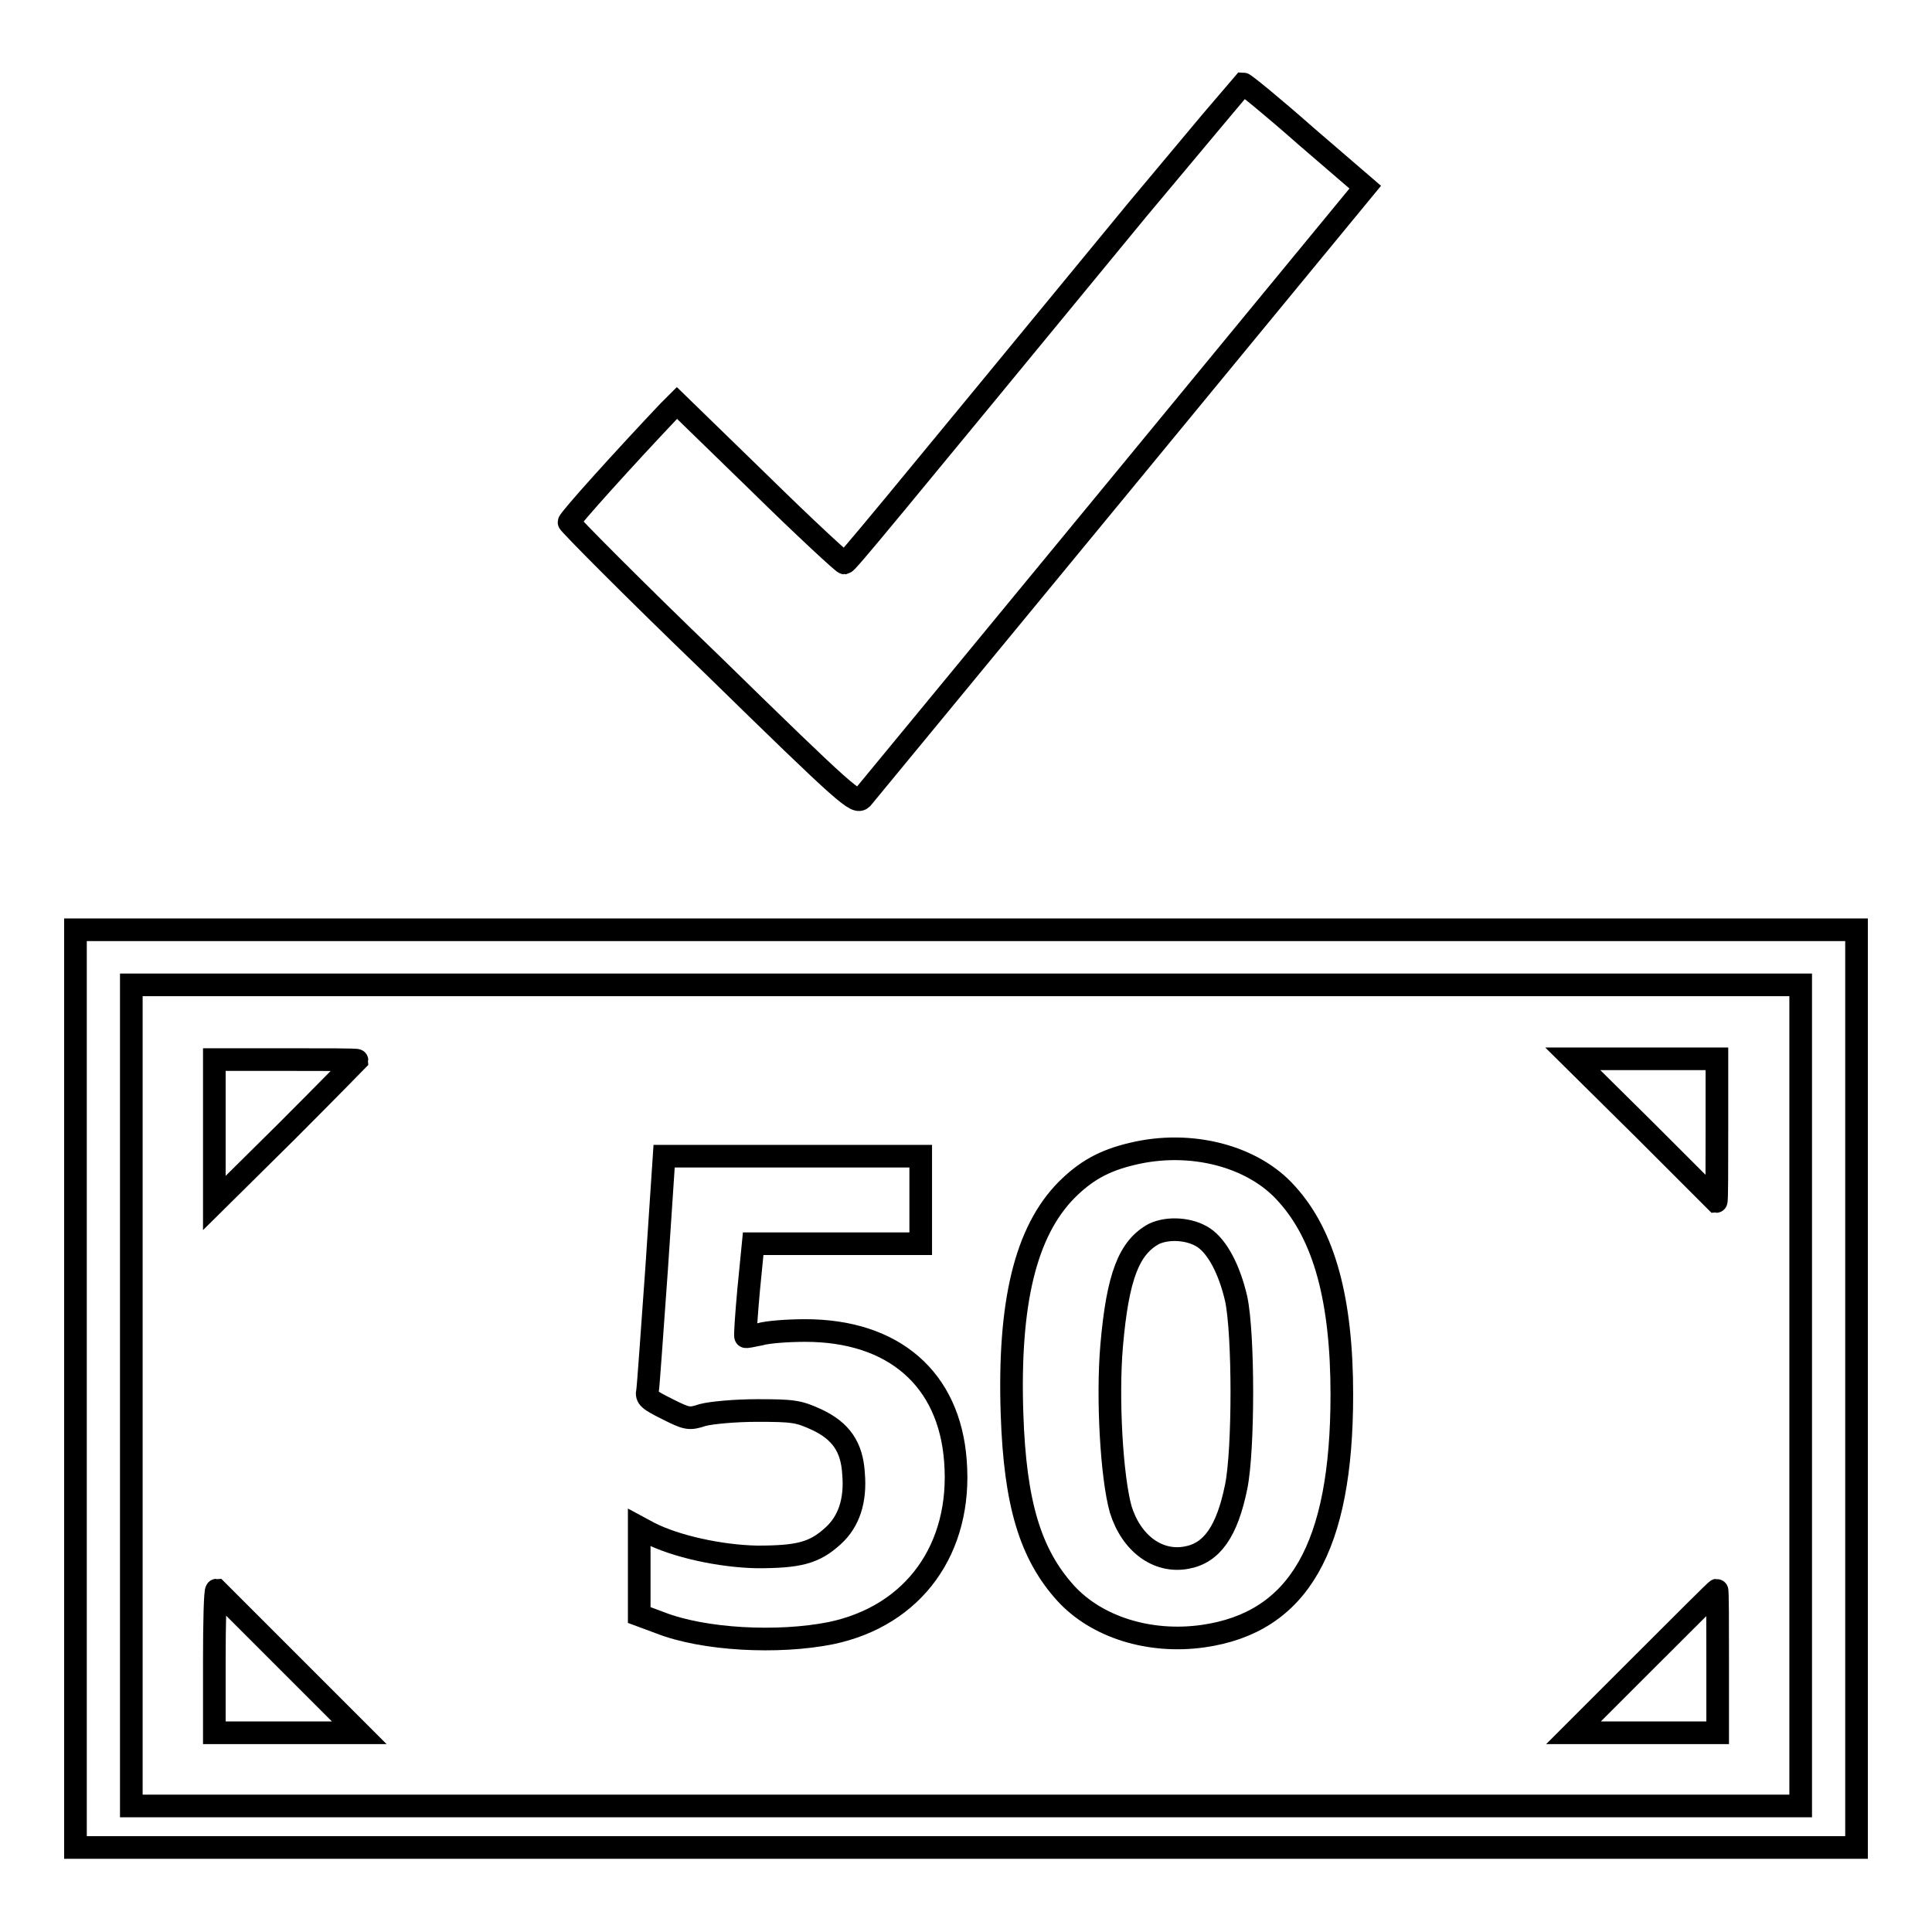 <?xml version="1.0" encoding="utf-8"?>
<!-- Svg Vector Icons : http://www.onlinewebfonts.com/icon -->
<!DOCTYPE svg PUBLIC "-//W3C//DTD SVG 1.1//EN" "http://www.w3.org/Graphics/SVG/1.1/DTD/svg11.dtd">
<svg version="1.1" xmlns="http://www.w3.org/2000/svg" xmlns:xlink="http://www.w3.org/1999/xlink" x="0px" y="0px" viewBox="0 0 256 256" enable-background="new 0 0 256 256" xml:space="preserve">
<g><g><g><path stroke-width="3" fill-opacity="0" stroke="#000000"  d="M150.7,27.8c-34.4,41.8-38.4,46.7-38.8,46.8c-0.2,0-5.3-4.7-11.3-10.6L89.7,53.4l-1.1,1.1c-5.5,5.8-13.2,14.3-13.2,14.7c0,0.2,8.5,8.8,19,18.9c18,17.6,19,18.4,19.8,17.7c0.4-0.5,15.6-18.9,33.7-40.9l33-40.1L173,18c-4.3-3.8-8.1-6.9-8.3-6.9C164.6,11.2,158.3,18.7,150.7,27.8z"/><path stroke-width="3" fill-opacity="0" stroke="#000000"  d="M10,184v60.8h118h118V184v-60.8H128H10V184z M238.6,184.9v54.4H128H17.4v-54.4v-54.4H128h110.6V184.9z"/><path stroke-width="3" fill-opacity="0" stroke="#000000"  d="M28.4,149.8v9.6l9.5-9.4c5.2-5.2,9.4-9.5,9.4-9.5c0-0.1-4.2-0.1-9.4-0.1h-9.5V149.8z"/><path stroke-width="3" fill-opacity="0" stroke="#000000"  d="M217.9,149.7c5.2,5.2,9.5,9.5,9.5,9.5c0.1,0,0.1-4.2,0.1-9.5v-9.4H218h-9.6L217.9,149.7z"/><path stroke-width="3" fill-opacity="0" stroke="#000000"  d="M150,152.9c-3.8,0.9-6.2,2.3-8.7,4.8c-5.4,5.5-7.7,14.9-7.2,29.7c0.4,11.8,2.4,18.5,7.1,23.7c4.1,4.5,11.1,6.7,18.2,5.7c12.7-1.8,18.4-11.8,18.4-32c0-12.5-2.3-21.1-7.3-26.6C166.1,153.2,157.8,151,150,152.9z M159.5,164c1.8,1.2,3.4,4.2,4.3,8.1c1,4.7,1,20,0,24.9c-1.2,5.9-3.2,8.8-6.6,9.4c-3.8,0.7-7.3-1.9-8.7-6.4c-1.2-4.3-1.8-14.7-1.2-21.7c0.8-9.2,2.3-13,5.6-14.8C154.8,162.6,157.7,162.8,159.5,164z"/><path stroke-width="3" fill-opacity="0" stroke="#000000"  d="M87,168.2c-0.6,8.3-1.1,15.6-1.2,16.1c-0.2,0.9,0.2,1.2,2.6,2.4c2.6,1.3,2.9,1.4,4.7,0.8c1.1-0.3,4.3-0.6,7.2-0.6c4.8,0,5.5,0.1,7.9,1.2c3.2,1.5,4.7,3.6,4.9,7.2c0.3,3.5-0.6,6.3-2.7,8.2c-2.5,2.3-4.6,2.8-10.1,2.8c-4.9-0.1-10.8-1.4-14.3-3.2l-1.3-0.7v5.8v5.8l2.7,1c5.8,2.3,15.7,2.8,22.7,1.4c11-2.3,17.4-11.2,16.5-22.8c-0.8-10.9-8.2-17.3-19.9-17.3c-2.3,0-5,0.2-6,0.5c-1,0.2-1.9,0.4-1.9,0.3c-0.1,0,0.1-2.9,0.4-6.2l0.6-6.1h11.2H122v-5.8v-5.8h-17h-17L87,168.2z"/><path stroke-width="3" fill-opacity="0" stroke="#000000"  d="M28.4,220.2v9.4H38h9.6l-9.4-9.4c-5.2-5.2-9.5-9.5-9.5-9.5C28.5,210.7,28.4,215,28.4,220.2z"/><path stroke-width="3" fill-opacity="0" stroke="#000000"  d="M217.9,220.2l-9.4,9.4h9.6h9.5v-9.4c0-5.2,0-9.5-0.1-9.5C227.4,210.7,223.1,215,217.9,220.2z"/></g></g></g>
</svg>
